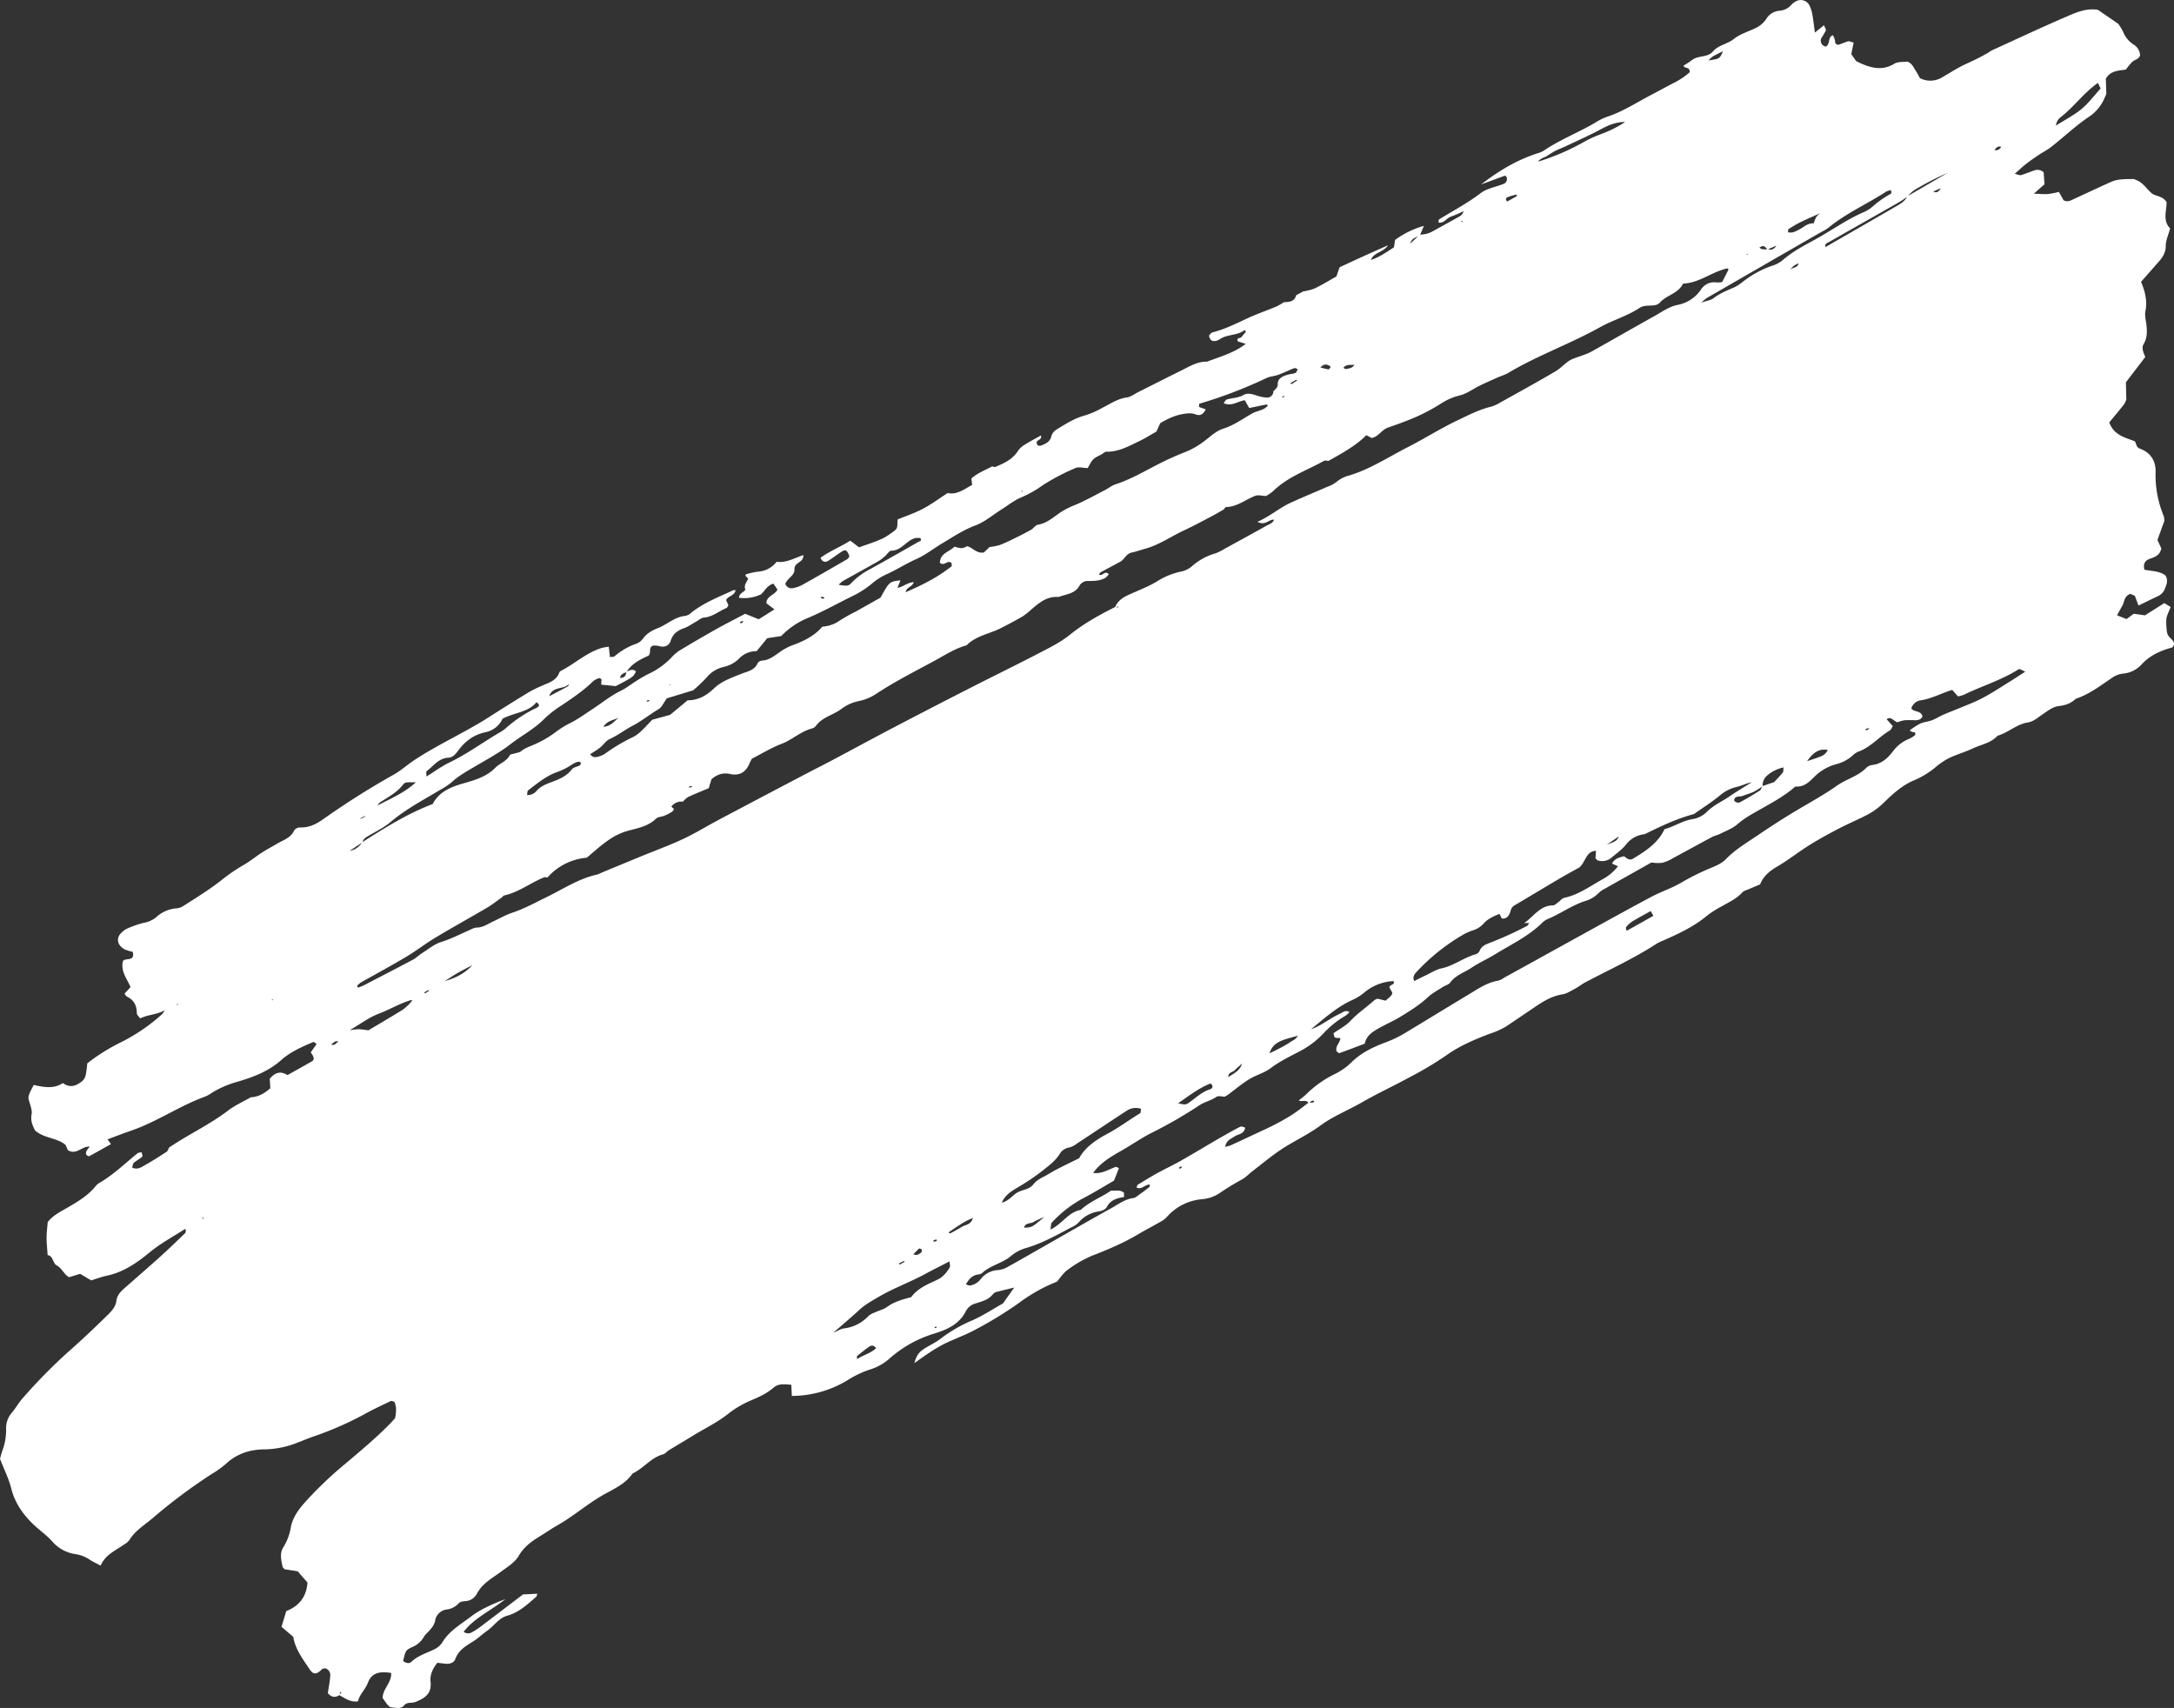 <svg xmlns="http://www.w3.org/2000/svg" viewBox="0 0 1064.17 835.99"><rect x="0" y="0" width="1064.17" height="835.99" fill="#333333" stroke="none"/><g id="Layer_2" data-name="Layer 2"><g id="Layer_1-2" data-name="Layer 1"><path d="M485.51,228.21c.56.13,1.24.52,1.67.34,4.26-1.76,8.42-3.64,11.09-7.81a9.93,9.93,0,0,1,3.11-2.94c2.63-1.66,5.4-3.1,8.15-4.64.66,2.2-1.82,1.92-2.11,3.39.15,1.74,1.34,1.88,2.48,1.42,2.11-.86,4.15-1.73,4.76-4.56a5.75,5.75,0,0,1,2.62-3.24c4.4-2.68,8.73-5.49,13.86-6.84a41.67,41.67,0,0,0,7.87-3.4c4.1-2,7.84-4.75,12.62-5.4,1.92-.26,3.64-1.66,5.44-2.56,7.19-3.61,14.36-7.26,21.57-10.82,3.85-1.9,7.55-4.26,12.15-4.11,6.41-2.44,13.13-4.23,19-8.72l-3.92-1.25c-.69-1.93,1.24-1.36,1.82-2.08.72-.9,1.48-1.76,2.2-2.6l-.61-.89c-3.44,2.85-8.36,2-12,4.41a5.77,5.77,0,0,1-2.37,1c-1.67.23-2.8-.53-3.08-2.72.49-.45,1-1.32,1.71-1.5,5.91-1.53,11.31-4.19,16.78-6.75,4.68-2.19,9.59-3.87,14.37-5.86a34.09,34.09,0,0,0,3.67-2.07l-.17-.06c2.63-.16,5.39-.09,6.28-3.42h-.06l3-1.6-.18-.06c2.21-.59,4.57-.87,6.59-1.83,3.6-1.72,7-3.86,10.35-5.73l1.55-4.49c3.83-1.77,7.71-3.58,11.61-5.35s7.56-3.39,12.11-5.42c-2.38,3.66-6.81,3.21-8.37,7.2,4.22-1.41,7.45-3.73,11.27-6.19.13-.82.31-2,.55-3.61a43.62,43.62,0,0,1,14.08-6.88l-1.79,4.32c-1.32,1.5-4,1.08-4.9,4.38l4.74-4.43a12.69,12.69,0,0,0,6.61-1.82c4.28-2.35,8.56-4.69,12.8-7.09a4.1,4.1,0,0,0,2-2.57,65.65,65.65,0,0,1-6.23,2.68c-2.13.68-3.28,3.38-6.07,2.9.11-.63,0-1.38.29-1.54,6.8-4.22,13.9-7.91,20.32-12.84,3.07-2.37,7.41-3,11.13-4.5a2.58,2.58,0,0,0,1.53-3.56c-.28-.18-.61-.55-.78-.49-3.48,1.24-6.94,2.54-11.6,4.26,9-6.95,17.67-12,27.41-15.17a12.25,12.25,0,0,0,3.16-1.31c8.11-5.52,17.34-9,25.69-14a27.24,27.24,0,0,1,5.43-2.64c7.72-2.54,14.46-7,21.58-10.72,3.57-1.86,7.09-3.81,10.66-5.66a36.2,36.2,0,0,0,8.2-5.44c0-2.81-2.44-1.56-3.1-3.19a47.2,47.2,0,0,0,4.2-2.74c3-2.41,7.63-1.09,10.22-4.2s7.06-3.59,10.24-6.12c2.85-2.28,6.56-3.45,9.93-5a13.32,13.32,0,0,0,5.95-4.82,8.32,8.32,0,0,1,6.37-4,8.44,8.44,0,0,0,6-3A7.32,7.32,0,0,1,879.12.63,4.78,4.78,0,0,1,885.88,3a17,17,0,0,1,1.31,4.37c.47,2.64.75,5.31,1.19,8.57l4.45-3.58c.42,1.11,1.12,2.07.91,2.58a36.75,36.75,0,0,1-2.2,3.7,3,3,0,0,0-.23,1.76,3.32,3.32,0,0,0,.8,1.61,5.49,5.49,0,0,0,1.5.8c2.45-.92.95-4.77,3.58-5.55a7.6,7.6,0,0,1,1.15,3.92c.5.27,1.11.87,1.48.76,1.65-.48,3.19-1.29,4.85-1.71.68-.17,1.56.35,2.69.63-.4,1.93-.75,3.61-1.16,5.64l2.39,3.4c.78.39,1.31.67,1.85.92,5.69,2.61,11.19,3.84,16.77.39,1.8-1.12,4.47-.79,6.37-1.07,2.33.81,3,2.67,4,4.2.84,1.3,1.54,2.69,2.22,3.91a11.16,11.16,0,0,0,11.06-.5c2.75-1.55,5.39-3.3,8.18-4.79s5.68-2.71,8.51-4.11c1.78-.88,3.53-1.84,5.27-2.81.75-.41,1.39-1,2.17-1.37,11.76-5.37,23.47-10.87,35.35-16,5.21-2.24,10.47-4.85,16.59-3.86l9.95,6.85a27,27,0,0,1,2.3,3.72,13.31,13.31,0,0,0,5.14,6.38,6.52,6.52,0,0,1,3.24,5.28c-.55,2-2.61,2.11-3.84,3.24a37.54,37.54,0,0,0-3.09,3.74c-3.16.63-7.29.29-9.82,4.44.07,2.21.15,4.91.23,7.56-.39.88-.74,1.69-1.11,2.49a20.47,20.47,0,0,1-7.23,8.55c-6.71,4.46-12.48,10.09-18.83,15-1.82,1.4-3.9,2.43-5.81,3.71-2.15,1.44-4.29,2.9-6.33,4.49-1.75,1.36-3.36,2.91-5.53,4.81,1.53.34,2.43.83,3.1.64,2.21-.64,4.31-1.6,6.51-2.29a4.35,4.35,0,0,1,4.55.91c.13,1.74.28,3.82.44,5.85l-5.23,4.62c2.94.1,4.94.32,6.9.18a42.22,42.22,0,0,0,5.34-1.06c.81,1.44,1.66,2.94,2.3,4.09,2,1,3.27.21,4.57-.38,6.26-2.88,12.49-5.83,18.79-8.63,3.49-1.56,7.37-1.28,11-1.37.71.28,1.27.49,1.81.74,2.85,1.31,4.52,4.06,6.79,6.07,2,1.82,5.3,1.16,7.45,4.44.15,4.11-2.09,9.05,1.75,12.91-.88,3.3-2.1,5.84-2.13,8.48,0,3.4-1.51,5.65-3.45,7.85-2.87,3.25-5.73,6.5-8.66,9.84,2.08,4.83,3.14,9.51,2.14,14.48-.39,2,.22,4.23.48,6.36.41,3.39.45,6.63-1.33,9.59-1.18,1.94-.12,4.1.79,6.34l-9.48,12.39c.07,3,.13,5.69.2,8.42a11.41,11.41,0,0,1-1.14,2.41c-2.32,2.94-4.74,5.81-7.21,8.82,2.34,6.39,7.87,7.39,12.54,9.24.84,1.4.58,2.91,2.5,3.61,5.11,1.86,7.8,5.94,7.63,11.41a52.76,52.76,0,0,0,4,21.6,10.87,10.87,0,0,1,.31,2.32c-1.06,2.9-2.26,6.22-3.39,9.33l1.9,4.19c-.76,3.4-3.18,4.18-5.69,5.06-2,.7-3.38,2.21-2.6,5.29,3.45.78,7.38.58,10.33,2.89,1.51,2.63.41,4.52-.28,6.44a6.43,6.43,0,0,1-3.51,3.67c-3.09,1.48-6.17,3-9.43,4.58-.63-1.7-1.14-3-1.79-4.79l-2.25-.94c-3.17,1.32-2.78,3.91-3.77,5.62-.85,1.49-1.66,3-2.7,4.88l4.67,1.84c1.15-.85,2.28-1.69,3.53-2.6l5.48.78,9.48-6,3.1,1.92c-.82,2.18-1.91,4-2.13,6a33.52,33.52,0,0,0,.33,6.37c.56,3.09,3.74,3.51,3.44,6.14-.34.46-.58,1.2-1,1.32-5.6,1.53-10.69,3.8-14.78,8.17a13.81,13.81,0,0,1-9.07,4.59,11.4,11.4,0,0,0-5.56,2.12c-5.66,3.82-11.1,8.06-17.72,10.22-2.33,2.27-5,3.19-8.42,3.58-2.94.34-5.63,2.61-8.22,4.34-2.15,1.44-4.05,3.22-6.75,3.65-5.55.87-9.6,5-14.88,6.52-3.24,3.59-8,4.27-12.12,6.21-3.87,1.83-8.05,3-11.92,4.87a34.76,34.76,0,0,0-6.35,4.36,42.24,42.24,0,0,1-10.24,6.28c-5.94,2.39-10.66,6.78-15.2,11.18a33.6,33.6,0,0,1-8.35,6c-4.6,2.34-9.37,4.36-13.94,6.75-4.81,2.52-9.57,5.14-14.16,8-5.34,3.36-10.31,7.31-15.75,10.49-3.6,2.1-6.56,4.58-8.18,8.61-2,.83-3.81,1.59-5.64,2.38-1,.45-2.31.7-3,1.49-2.78,3.1-6.47,4.74-9.94,6.76a49.73,49.73,0,0,0-7.29,4.59c-6.49,5.44-14,8.92-21.66,12.3a21.67,21.67,0,0,0-3.11,1.49c-11.08,7.25-23.15,12.7-34.82,18.87-1.76.94-3.35,2.22-5.11,3.16-2,1.07-4,2.43-6.24,2.79-6.25,1-11.08,4.63-16.09,8-3.83,2.55-7.6,5.16-11.43,7.71a38.15,38.15,0,0,1-7.82,3.49c-7.5,2.86-14.88,5.93-21.51,10.69a168.82,168.82,0,0,1-17.76,10.6c-7.81,4.27-15.92,8-23.62,12.44-6.68,3.85-13.9,6.64-20.2,11.28-6,4.42-12.88,7.55-19.11,11.66-5,3.32-9.65,7.23-14.43,10.91-1.59,1.22-3,2.78-4.71,3.75A118.94,118.94,0,0,0,597,584a18.53,18.53,0,0,1-8.85,3,25.63,25.63,0,0,0-16.58,8.23,11.35,11.35,0,0,1-2.59,2.26c-3.95,2.29-8,4.38-12,6.73-7.17,4.29-14.82,7.46-22.61,10.49a57.49,57.49,0,0,0-11.89,6.93c-2,1.44-3.46,3.8-5.11,5.69a81.8,81.8,0,0,0-18.76,10.54,191.72,191.72,0,0,1-20.55,12.62c-5,2.77-10.48,4.7-15.66,7.19a70.75,70.75,0,0,0-7.4,4.37c-2.39,1.53-4.68,3.23-7.43,5.15,1.19-4,2.23-5.42,5.27-7.31,2.68-1.68,5.59-3,8.07-5a70.13,70.13,0,0,1,14.89-8.55c5.5-2.45,10.57-5.79,15.18-8.38l5.47-7.75c-2.7.67-5.36,1.3-8,2a4.21,4.21,0,0,0-2.28,1.09c-2.25,3-5.62,3.72-8.91,4.78a7.5,7.5,0,0,0-4.53,3.8c-3.16,6.25-9,8.86-15.07,10.76a58.79,58.79,0,0,0-22.3,12.37,25.43,25.43,0,0,1-9.74,5.39,50,50,0,0,0-10.82,5.21,52.7,52.7,0,0,1-27.21,7.65c-.09-2-.16-3.74-.24-5.43-4.66-.53-6.67-.37-9,1.62-3.13,2.66-6.72,4.28-10.45,5.88a48,48,0,0,0-11.15,6.45c-5.42,4.37-11.65,7.31-17.5,10.91-3.91,2.42-7.88,4.73-11.8,7.13-1,.59-1.74,1.72-2.79,2-5.79,1.53-9.37,6.56-14.48,9.14a1.85,1.85,0,0,0-.7.49c-3.87,5.43-9.93,7.7-15.32,10.91-7.38,4.38-13.91,10.07-21.41,14.3-2.72,1.53-5.3,3.35-8,5-4.07,2.47-8.09,5.19-10.71,9.67-2,3.5-5.61,5.58-8.77,7.94-4.33,3.23-9.22,5.72-11.9,10.93a6.73,6.73,0,0,1-5.67,3.5c-1.1.1-2.48.3-3.12,1a9.34,9.34,0,0,1-5.92,3.09,6.55,6.55,0,0,0-5.7,5.77,9.48,9.48,0,0,1-2.09,3.74c-1,1.38-2.54,2.43-3.39,3.92a11.78,11.78,0,0,1-5.75,5c-3.22,1.48-3.21,1.83-4.39,6.8,1.33,1,2.94,1.46,4,.41,3.21-3.07,7.38-4.23,11.2-6.12a9.28,9.28,0,0,0,3.89-3.3c3.42-5.74,9-8.86,14-12.67,4.54-3.48,9.82-5.9,17-8.64-7.83,6.1-15.42,9.39-20.47,16a3.48,3.48,0,0,0,4.13.19A30.92,30.92,0,0,0,235.5,796c6.87-5.2,13.73-10.42,20.51-15.58l7-.34c-.17.5-.2,1.19-.54,1.49-4.33,3.77-8.52,7.7-14.27,9.3-4,1.11-6.29,4.88-9.55,7.19-2.54,1.81-4.82,4-7.54,5.67-3.41,2.07-6.76,4.2-8.3,8.46-.57,1.57-2.52,2.32-4.43,2.17-1.43-.12-2.85-.32-4.29-.48-2.26,2.77-3.69,5.95-3.34,9.14.67,5.9-2.63,8-6.75,9.79a8.11,8.11,0,0,1-3.34.67,3.83,3.83,0,0,0-3,1.41c-1.64,1.7-3.79,1-5.79.83-1.4-.13-1.63-.43-4.56-4.6,0-4.53,4.44-7.43,4.16-12.25-5.91-1-9.65.13-11.36,4.74-1.27,3.42-4.1,5.6-4.83,9.1-3.78.68-6.47-1.58-9.34-3.07l1.22-1.17-.54-.38c-.16.54-.33,1.08-.49,1.61-1.91,1.24-3.74,1.28-5.65-.95.4-2.78,1-5.7,1.19-8.68a3.38,3.38,0,0,0-2.47-3.48c-.53.13-1.22.08-1.55.41-2.74,2.75-4.29,2.83-6.19-.08-3.23-4.92-6.93-9.62-7.91-15.75l-5.74-4.89c.79-2.64,1.54-5.11,2.31-7.69,6-2.39,9.87-6.65,10.39-14l-4.79-5.49-6.42-1c-.55-.65-.87-.86-.93-1.11-.78-3.35-1.55-6.87.37-9.72a26.76,26.76,0,0,0,3.64-9.87c.92-4.43,3.43-8.1,6.33-11.44a187,187,0,0,1,20.59-19.72c7.48-6.32,15-12.59,21.86-19.63.81-.82,1.54-1.71,2.27-2.52.44-2.78.86-5.4-.42-8-.72-.14-1.38-.5-1.77-.31-4.4,2.13-8.85,4.17-13.11,6.56a162.25,162.25,0,0,1-25.31,11c-2.44.87-4.82,1.9-7.24,2.8a45.37,45.37,0,0,1-16,3.28c-7.14,0-13.66,2.11-19,7.09a48.57,48.57,0,0,1-7,5,269.12,269.12,0,0,0-29,21.7c-3.94,3.33-8.46,6-11.26,10.63A8.89,8.89,0,0,1,60.7,756c-4.18,3-9.13,4.92-11.43,10.34-2.34-1.28-4-2-5.47-3a16.47,16.47,0,0,0-6.63-2.61,18.53,18.53,0,0,1-11.71-6.37C23,751.63,20,749.48,17.26,747c-5.54-5.11-9.86-10.9-11.77-18.52C4.3,723.73,2,719.24,0,714.06c.26-.94.6-2.38,1.07-3.76A28.85,28.85,0,0,0,3,699.72a11.52,11.52,0,0,1,2.8-8.25c1.86-2.21,3.3-4.82,5.22-7a268.68,268.68,0,0,1,22.44-22.83C39.92,656,46.19,650,52.35,644c2-2,4.2-4.07,4.62-7.29.39-2.93,2.27-4.7,4.24-6.43,5.84-5.13,11.72-10.22,17.49-15.43,4.06-3.67,8-7.49,11.94-11.3.32-.32.23-1.1.33-1.68-.09-.05-.41-.32-.51-.26-5.77,3.73-11.89,7-17.19,11.37-6.3,5.17-12.75,9.68-20.88,11.41-2.53.54-5,1.46-7.76,2.31l-5.41-3.2-5.42,1.65c-2.64-1.48-3.46-4.45-6.1-5.81-1.87-1-1.7-4.73-4.38-5-.21-3.19-.52-5.87-.52-8.53,0-2.43.33-4.83.55-7.58,2.51-3.39,6.46-5.24,10.14-7.39,4.73-2.77,9.39-5.57,13-9.86a7.69,7.69,0,0,1,1.85-1.8c7-4,12.79-9.67,19-14.7.4-.32,1.07-.29,2-.51.12.8.57,2,.28,2.2-1.26,1.13-2.84,1.89-4.11,3-.52.47-.55,1.52-.82,2.34,2.44,1.09,4.23,0,5.89-1,3.76-2.1,7.41-4.41,11-6.77.62-.41.84-1.46,1.25-2.21l-.1.19c9.41-6.41,19.82-11.19,28.92-18.14,3.35-2.56,7.31-4.3,11-6.42l-.14-.05c4-.13,7.06-2,9.82-4.47-.11-1.78-.19-3.26-.27-4.66,2.35-2.67,4.9-4.11,8.66-1.75,3.88-2.17,7.89-4.39,11.85-6.68,1.45-.83,1.29-2-.47-4.44L155,511c-.75-.47-1.33-1.07-1.59-1-5.58,2.35-11.22,4.84-15.72,8.84-6.47,5.75-14.23,8.57-22.24,10.87a47.71,47.71,0,0,0-11.76,5.2,19.06,19.06,0,0,1-3,1.73c-12.76,4.58-23.93,12.51-36.79,16.88-3.77,1.29-7.48,2.76-11.26,4.16L54.33,560c-3.62,2-7.08,4-10.59,5.89-.31.16-1.22-.29-1.47-.7a2,2,0,0,1,0-1.66,15.59,15.59,0,0,1,1.67-2.3c-3.9-.32-6.49,4.31-10.71,1.75-.26-.61-.63-1.44-1.12-2.57-4.32-3.65-10.63-3.12-15-7.16-1.3-2.58-2.23-4.88-1.63-7.9.41-2.1-.88-4.67-1.56-7.74,0-2.15,1.49-4.27,2.58-6.56,5.07,1.15,9.92,2,14.26-.93,3.79,2.72,6.85,1.21,9.64-1.08A5.77,5.77,0,0,0,42,526a52.28,52.28,0,0,0,.72-5.53,95.35,95.35,0,0,1,15.95-10.05,89.69,89.69,0,0,0,20.66-14,9.88,9.88,0,0,0,1.33-2.12l.14-.43,0,.48c-3.71,2.35-8.27,2.15-12.19,4.14-.73-1.06-1.64-1.8-1.64-2.48,0-3.76-1.32-6.54-4.82-8.18-.46-.22-.75-.9-1.19-1.46.93-1,1.86-2.05,2.95-3.23-1.77-4.08-5-7.9-3.71-12.77,1.35-1.72,6,.47,4.78-4.47a20.2,20.2,0,0,1-4-1.24c-3.65-2-4.29-5.58-1.52-8.14a10,10,0,0,1,2.76-2,51.74,51.74,0,0,1,8.12-2.83,12.63,12.63,0,0,0,6.19-2.82,16.52,16.52,0,0,1,10.12-4.28,7.5,7.5,0,0,0,3.15-1.18c6.28-4,12.59-7.91,18.47-12.48a82.35,82.35,0,0,1,10.61-7.33c3.25-1.81,6.15-4.23,9.28-6.25,2.4-1.55,4.94-2.89,7.4-4.35,3.09-1.82,6.76-2.8,8.49-6.6A3.52,3.52,0,0,1,147,405c4.34.15,7.87-1.67,11.16-4a394.52,394.52,0,0,1,34.93-22.05c3.46-2,6.45-4.74,9.79-6.95,11.74-7.73,24.65-13.43,36.48-21q9.78-6.27,19.7-12.31a58.47,58.47,0,0,1,6.15-3c3.35-1.53,7.15-2.43,8.59-6.58a1.31,1.31,0,0,1,.58-.63c6.86-3.52,12.6-9,20.15-11.32a31.63,31.63,0,0,1,3.46-.64c.21,1.84.38,3.29.58,5.06.78-.1,1.73.07,2.24-.34a32.93,32.93,0,0,1,10.33-6.05,7,7,0,0,0,3.47-2.45c1.93-2.78,4.82-4.28,7.64-5.39,4.5-1.79,8.11-5.46,13.25-5.89a6.29,6.29,0,0,0,3-1.66c6.14-4.88,13.42-7.61,20.42-10.89.23-.11.57,0,1.17,0-.59,2.75-3.71,2.72-4.66,4.83.38.82.75,1.64,1.13,2.45-.31.49-.5,1.24-.94,1.41-3.69,1.48-6.75,4.34-11,4.68-1.34.1-2.54,1.24-3.79,1.93-2,1.1-3.88,2.52-6,3.27-3.14,1.11-5.43,2.66-6.56,6.2-.75,2.37-3,3.38-5.73,2.53a10.11,10.11,0,0,0-2.82-.21c-2.53,1-.76,3-2.17,4.86-3.62,1.74-8.18,3.63-10.84,8.09-1.34.59-2.91.91-3.17,2.87,2,0,2.92-1,3-2.95,1.52-.61,3-1.8,4.76-.23-1.28,2.67-1.28,2.67-9.9,7.2l-7.1-.72c0-.82.09-1.62.14-2.58-.25-.15-.78-.71-1.06-.61a7.77,7.77,0,0,0-3,1.47c-4.54,4.47-9.74,8-15,11.55a54.53,54.53,0,0,0-8.82,6.78c-4.88,5-11,8.17-16.47,12.37-5.63,4.37-12,7.76-18.15,11.39-3.7,2.18-7.43,4.26-10.65,7.2a34.1,34.1,0,0,1-5.68,3.84c-8.33,5-17,9.53-24.49,15.87-3.26,2.75-7.24,4.6-10.92,6.82-1.24.75-2.46,1.47-2.78,3.09l-6.27,4.15a8.74,8.74,0,0,0,6.12-4.2c10.92-6.91,21.82-13.88,34.52-18.71,2.77-5.35,7.73-7.95,13.83-9.75,5.9-1.74,12.21-3.25,16.83-8,2.15-2.22,5.46-3.06,7.06-6.11.3-.58,1.53-.6,2.33-.87,1.07-.36,2.36-.43,3.18-1.1,2.06-1.69,4.53-2.39,6.87-3.47a51,51,0,0,0,10.31-6.07,42.82,42.82,0,0,1,7.27-4.43c3.55-1.85,6.82-4.22,10.18-6.42,4.81-3.13,9.25-6.8,14.46-9.33,2.56-1.25,4.81-3.12,7.26-4.62a57.08,57.08,0,0,1,6.71-3.82A37,37,0,0,0,328.51,322a23.28,23.28,0,0,1,3.84-3.41q8.82-5.34,17.8-10.4c4.75-2.67,9.61-5.12,14.6-7.76l6.64,2.69,7.7-4.85-3.95-3c.08-3.66,4-3.84,5.44-6.69l-2-2.92c-2.91.82-4.08,3.34-6,5.21a19.2,19.2,0,0,1-10.81,1.73c0-2.27,2.25-2.55,3.1-4-1-2.31.85-3.65,1.32-5.47l-1.27-1.24c0-.25,0-.71.13-.73a33.76,33.76,0,0,1,5.9-1.34,12.59,12.59,0,0,0,9.2-4.83c4.62.62,8.67-1.79,13.06-3.29.34,3.86-4.49,3.27-4.33,7.07.13,3-3.53,4.26-4.46,7a3.19,3.19,0,0,0,3.72,2.11,15.94,15.94,0,0,0,4.84-1.74c7.28-4.07,14.49-8.25,21.7-12.42.46-.27.74-.86,1.11-1.3-.82-2.72-1.8-3.61-3.3-2.7-2.43,1.47-4.65,3.3-7.08,4.76-1.26.76-2.75.9-3.76-1.44,4.54-3.4,9.9-5.4,14.54-8.41l4.34,3.27c4.1-1.51,8.51-2.77,12.57-4.87a43.87,43.87,0,0,0,4.91-3.4c1.69-1.18,1.1-3.19,1.41-5.39,3.95-1.63,8.3-3.08,12.31-5.18s7.75-4.9,12.15-7.74c4.42,1,8.11-1.82,12-4l-.4-3.08c2.92-2.71,6.76-4.08,10.27-6ZM865.26,122.09c-2-2-2-2-4.06-.9,1.3,1.12,2.7.92,4.11.72,1.78.67,3.06.16,4.22-1.69ZM447,614l0-.15c1.53.83,2.76.19,3.84-.74a1.53,1.53,0,0,0,.36-1.4c-.18-.35-1.12-.73-1.32-.57C448.92,612,448,613,447,614ZM862.66,384.79l5.83-2c1.62-1.78,3-3.16,4.21-4.71.36-.47.21-1.37.34-2.45a17.81,17.81,0,0,0-7.89,3.85,6.37,6.37,0,0,0-2.34,5.34,39.72,39.72,0,0,1-4.31,2.7c-1.79.85-3.73,1.38-5.59,2.08-1.45.54-3.62-.28-4.1,2.09a2.29,2.29,0,0,0,3.06.92q4.85-2.64,9.49-5.61C862,386.61,862.23,385.55,862.66,384.79Zm25.1-275.45.92,0-.95.21a22.33,22.33,0,0,1,1.26-3.23,9.81,9.81,0,0,1,1.83-1.88c-3.27,1.47-6.4,2.78-9.44,4.28a57.13,57.13,0,0,0-5.85,3.41c-.31.19-.23,1-.33,1.53,2.19.61,3.85-.48,5.63-1.38C883.06,111.1,884.93,109.11,887.76,109.34Zm46-13.15c-1.42,1-2.79,2-4.28,2.85-11.44,6.52-22.92,13-34.35,19.52-.73.42-2,.6-1.56,2.37,11.79-6.79,23.43-13.47,35-20.18,2-1.15,4-2.37,5-4.62l19.79-11.52A140.44,140.44,0,0,0,936.8,93.2,17,17,0,0,0,933.79,96.19ZM623.25,191.64c.9-1.09,2.26-1.84,2.21-3.6-.05-2.15,1.33-3.2,2.92-3.95a18.17,18.17,0,0,1,3.3-1,8.88,8.88,0,0,0,2.5-.57c.53-.32.72-1.2,1.05-1.83-.54-.18-1.21-.66-1.61-.5-2.67,1-5.24,2.29-7.92,3.27-1.86.68-4,.74-5.77,1.59a225.73,225.73,0,0,1-32.81,12.55c-.21.07-.14,1-.22,1.59l3.31,1.18c-1,2-2.39,3.32-4.68,2.56a9,9,0,0,0-3.36-.63c-5.37.23-10,2.26-14.25,4.85-.83,1.81-1.54,3.38-1.87,4.11-3.29,1.85-5.72,3.4-8.31,4.63-5.14,2.44-10.13,5.36-16.22,5.2-.71,0-1.38.76-2.07,1.16-1.45.84-3.13,1.43-4.29,2.58s-1.88,2.89-2.72,4.27c-2.18,0-4.44-.74-6,0a105.27,105.27,0,0,0-16,8.39,53.62,53.62,0,0,1-10.29,5.86c-3.68,1.48-6.88,4.12-10.28,6.25-4.1,2.58-7.9,5.91-12.37,7.56-5.76,2.13-10.71,5.47-15.88,8.54-4.44,2.62-8.53,5.94-13.2,8s-9.06,4.87-13.71,7.05a30.13,30.13,0,0,0-7.33,4.44,48.15,48.15,0,0,1-10.83,6.93c-6.92,3.44-13.7,7.21-20.8,10.24a37.89,37.89,0,0,0-13.31,8.95l-6.88,1.07-5.21,6.36a11.46,11.46,0,0,0-8.48,3.52,15.27,15.27,0,0,1-7.43,4.13,15.28,15.28,0,0,0-8.64,5.32,71.05,71.05,0,0,1-6.53,6.19l-12.86,3.91c-1.61,2.2-2.45,4.38-4,5.3-4.4,2.56-8.33,5.84-12.88,8.19-3.8,2-7.18,4.68-11.14,6.46-1.73.78-2.91,2.72-4.47,4s-3.26,2.24-5,3.39a2.8,2.8,0,0,0,3.14,1.37,11,11,0,0,0,4-1.54,89.74,89.74,0,0,1,14-8.32,16.67,16.67,0,0,0,4.09-3.1c1.87-1.76,3.6-3.69,5.13-5.27l8.73-2.39,8.59-7.12c5.29,0,9.34-2.42,13-5.91s8.86-5.32,13.63-7.19c3-1.16,6.08-1.61,7.59-5a2.81,2.81,0,0,1,2.13-1.33c3.71-.23,6.31-2.51,9.15-4.47a27.19,27.19,0,0,1,6.08-3.15c5.45-2,10.53-4.53,14.38-9a16.34,16.34,0,0,0,8.14-2.76,79.07,79.07,0,0,1,8.24-4.66c4.24-2.37,8.47-4.76,12.09-6.8,4.32-7.82,4.32-7.82,9.75-8.45l-1.47,3.68c3-.53,5-2.75,8-2.77-.83,2.4-3.7,2.41-3.95,4.89,7.94-3.43,15.64-7.26,22.43-12.68.25-.2,0-1,0-1.54-1.95-1.89-3.54,1.76-5.71-.18.17-4.82,4.66-5.3,7.13-7.89a13.94,13.94,0,0,0,3.61.75,8.2,8.2,0,0,0,2.66-1c2.85.88,4.65,3.78,8.15,3.08l2.75-2.63-.19,0a29.47,29.47,0,0,0,5-.93,69.78,69.78,0,0,0,7.06-3.17c2.83-1.38,5.65-2.78,8.39-4.32,1.24-.69,2.17-2.31,3.45-2.52,4.81-.79,8.06-4.25,11.93-6.61a43,43,0,0,1,6.09-3c5-2.06,9.79-4.78,14.63-7.27,1.79-.92,3.4-2.27,5.28-2.88,6.9-2.24,13.12-5.83,19.52-9.12a143.58,143.58,0,0,1,14.1-6.48A39.36,39.36,0,0,0,589.4,216c3-2.26,5.87-5.07,9.31-6.15,5.34-1.67,9.66-4.93,14.38-7.55,2.47-1.37,5.67-1.37,7.59-3.88-.35-.19-.63-.46-.84-.42-2.77.55-5.53,1.13-8.36,1.72-.71-1.27-1.42-2.52-2.14-3.82-3.51.51-6.42,3.22-10.4,1.43.57-.66,1-1.6,1.6-1.79,2.71-.8,5.63-.73,8.22-2.23,1.72-1,3.93-.53,6,.16a19.39,19.39,0,0,0,5.14,1.11,3,3,0,0,0,3.4-3.14ZM640.56,539.7c.92-.28,2.25.62,2.79-.86-1.27-.43-1.89.72-2.84,1-1.31-1.9-3.29-.27-4.78-1.27a40,40,0,0,0,3.37-2.68,53.14,53.14,0,0,1,13.92-10,31.19,31.19,0,0,0,8.47-5.87c4.86-4.83,10.83-7.6,17-9.9a54.86,54.86,0,0,0,9.25-4.48c10.1-6.05,20.09-12.25,30.2-18.28,4.91-2.92,9.58-6.38,15.47-7.37a10.52,10.52,0,0,0,3.06-1.55q17-9.36,33.92-18.73c12.58-6.92,25.12-13.9,37.78-20.66,4.8-2.57,10.08-4.25,14.76-7a118.07,118.07,0,0,1,14.56-7.23c2.69-1.11,5.35-2.25,7.31-4.27,4.66-4.82,10.35-8.11,15.77-11.81q9.57-6.52,19.49-12.44c6.42-3.81,13-7.42,19.08-11.72,4.66-3.31,10.48-4.6,14.53-8.89a5.46,5.46,0,0,1,3.13-1.3c4.34-.58,7.37-3.45,9.76-6.58a18.28,18.28,0,0,1,8-6.2,12.23,12.23,0,0,0,2.9-1.83c.2-.16,0-.9-.09-1.37a3.37,3.37,0,0,1-2.57-.91,37,37,0,0,1,5-3.26c1.8-.82,3.91-1,5.77-1.66s3.58-1.83,5.42-2.63c2.89-1.25,5.83-2.39,8.74-3.58l5.57-2.29c6.68-2.76,12.62-6.82,18.72-10.6,2.39-1.49,4.74-3.05,7.32-4.7-2.76-1.39-2.81-1.47-3.45-1.06-8.3,5.24-17.77,8.05-26.54,12.33a14.79,14.79,0,0,1-2.92.81l-2.83-3.17c-5.23,1.57-10,4.3-15.5,5.11a5.59,5.59,0,0,0-4.51,4c1.37,1.89,4.78.85,5.45,3.89-.7,1.54-2.08,1.83-3.59,1.85a50.43,50.43,0,0,0-5.22,0,17.92,17.92,0,0,0-3.41,1c-2.2-.76-3.31-3.14-5.3-1.47l3,3.34c-.51.77-.82,1.74-1.47,2.13-5.39,3.19-9.49,8.36-15.62,10.44a9.16,9.16,0,0,0-2.76,2,19.3,19.3,0,0,1-7.58,4,23.85,23.85,0,0,0-9.84,5.19c-3,2.71-5.45,6.11-10.13,5.81-.47,0-1,.58-1.4.94-4.44,3.68-9.43,6.47-14.41,9.31-4.48,2.54-9.06,4.88-13,8.33-2.33,2-5.43,3.12-8.24,4.54-1.26.64-2.73.91-4,1.58-6.34,3.38-12.61,6.86-18.94,10.25a20.39,20.39,0,0,1-5.45,2.38,21.19,21.19,0,0,1-5.32-.14c-8.08,4.54-15.6,8.76-23.1,13a10.92,10.92,0,0,0-2.8,2,14.85,14.85,0,0,1-6.63,3.88c-6.6,2.16-12.18,6.34-18.56,8.93a9.71,9.71,0,0,0-2.74,2.08c-6.74,6.44-15.11,10.37-22.91,15.17-3.66,2.26-7.67,4-11.21,6.39s-7.81,3.61-10.51,7.29c-.8,1.09-2.46,1.43-3.66,2.21-2.41,1.55-5,2.89-7.12,4.83-4.27,4-9.14,7-14,9.94-3.19,1.92-6.63,3.42-9.89,5.24s-6.45,3.77-7.18,7.71c-4.4,1.66-8.39,3.2-12.42,4.63-.31.11-.91-.55-1.37-.85-.78-2.69,1.78-4.16,1.85-6.54-2.93,0-2.93,0-3.35-2.35,2.8-2,6-3.6,8.31-6.07,3.58-3.82,7.89-6.65,11.71-10.12a5.92,5.92,0,0,1,1.55-.7l3.94.95c1.4-1.42,3.08-2.16,3.27-3.92-.52-.93-1-1.68-1.37-2.44-.24-1.71,3-1.15,1.92-3.21a23.94,23.94,0,0,0-14.3,5.61,24.53,24.53,0,0,1-5.84,3.64c-7.64,3.44-13.74,9.09-20.2,14.26a22.48,22.48,0,0,0,4.48-2c1.5-.84,2.95-1.78,4.44-2.65a46,46,0,0,1,5.27-2.92c1.34-.56,2.61-2,4.65-.78a14.46,14.46,0,0,1-2,1.81,46.39,46.39,0,0,0-10.74,8.59,42.94,42.94,0,0,1-11.67,8.81c-4.79,2.55-9.68,4.83-14.08,8.17-3.15,2.39-7.28,3.42-10.68,5.52-3.63,2.25-6.93,5.06-10.38,7.6a15.68,15.68,0,0,1-1.49.87l.17.06c-1.45,0-3.28-.61-4.27.06-2.64,1.81-5.85,2.48-8.42,4.18a218.41,218.41,0,0,1-23.07,13.32c-5.13,2.55-9.84,5.91-14.84,8.74-5.26,3-10.49,6-14,11,3.92.62,7.31-1.58,11-2.95.32-.13.87.33,1.6.63l-2.42,6.1c-5.08,2.92-10.2,6.1-15.54,8.86a58.22,58.22,0,0,0-14.88,11.65c-.47.5-.36,1.61-.71,3.46,5.85-2.78,8.88-8.66,14.83-9.63,4.47-4.2,10.25-6.23,14.87-9.47,2.43.22,4.5-.57,6.31,1.08,0,.58,0,1.14.07,2.05-3.35.53-6.62,1.35-8.46,4.9-.58,1.11-2.28,1.87-3.62,2.1a16.15,16.15,0,0,0-10.3,5.59,11.45,11.45,0,0,1-3.58,2.34c-7.1,3.75-14.08,7.71-21.91,10a20.31,20.31,0,0,0-7.57,4c-4.19,3.55-10,4.49-14.06,8.29-.76.71-2.17.63-3.25,1-2.19.77-3.5,2.47-4.69,4.55.94.28,1.55.67,2,.56a8.28,8.28,0,0,0,5.13-3,11.5,11.5,0,0,1,8.92-4.58,12.2,12.2,0,0,0,4.82-1.77c6.78-3.76,13.51-7.64,20.25-11.48,10-5.69,19.94-11.46,30-17,3.48-1.93,6.71-4.47,10.93-5,1-.12,2-1.09,2.9-1.74,1.64-1.16,3.26-2.35,4.83-3.61.24-.18.19-.76.27-1.18-2.43-.31-3.89,2.73-6.54,1.38.22-.49.3-1.16.66-1.38,3.18-1.95,6.36-3.9,9.62-5.7,3.76-2.07,7.67-3.89,11.4-6,6.24-3.54,12.39-7.27,18.6-10.87,3.48-2,7-4,10.57-5.83.55-.28,1.53.26,2.34.43-.47,3.3-3.36,3.12-5.15,4.33s-4.14,1.93-4.62,5.1a16.85,16.85,0,0,0,2.54-.66c4.43-2,8.84-4.09,13.24-6.15,2.86-1.34,5.75-2.63,8.55-4.09s5.59-3,8.23-4.7C635.16,543.9,637.82,541.74,640.56,539.7Zm9.83-314.16.16.05c-.85,0-1.87-.35-2.5,0-8.44,4.73-17.84,7.85-24.93,14.88a22,22,0,0,1-3.42,2.32c-1.91-.06-3.87-.67-5.32-.08-4.74,1.88-8.81,5.33-14.28,5.5-.42,0-.71.92-1.18,1.21-2,1.17-4,2.32-6,3.38-4.32,2.25-8.6,4.61-13,6.64-6.52,3-12.41,7.24-19.43,9.17-2.21.61-4.37,1.4-6.61,1.87-2.8.59-3.56,3.74-6,4.72-.53.22-1,.56-1.51.83-2.53,1.35-5.07,2.68-7.58,4.07-.36.2-.56.69-.85,1.05,1.75,1.22,2.84-2.24,4.81-.1a8,8,0,0,1-1.52,1.69c-2.54,1.56-5.45,1.62-8.4,1.65a4.65,4.65,0,0,0-4.41,2.24c-2.19,4.13-6.61,4.12-10.23,5.58-5.44-.48-9.23,2.61-13,5.79a37,37,0,0,1-4.68,3.75c-3.45,2-7,3.89-10.61,5.71-5.58,2.82-12.14,3.7-16.76,8.4-5.64,1.51-10.44,4.72-15.48,7.45-9.57,5.19-19.3,10.1-28.42,16.08a24.35,24.35,0,0,1-8.6,3.71,21.12,21.12,0,0,0-8.61,3.77c-4.06,3.15-9.57,4.05-12.73,8.55a4.13,4.13,0,0,1-2.23,1.26c-5.3,1.5-9.32,5.42-14.43,7.38s-9.74,4.82-14.6,7.3c-.4.8-.85,1.56-1.19,2.37-1.83,4.34-4.89,6.14-9.67,5.08-3.36-.74-6.31.36-8.89,2.57-.42,1.36-.85,2.75-1.36,4.42-3.28,1.38-6.74,2.74-10.11,4.31a11.83,11.83,0,0,0-2.52,2.26l.17.06a6,6,0,0,0-5.85,2.38l1.3,1.18c-.32.47-.53,1.11-1,1.37a25.87,25.87,0,0,1-3.78,1.93c-1.31.54-3.06.5-4,1.4-3.89,3.81-8.95,4.65-13.91,6a31.1,31.1,0,0,0-9.19,4.38c-4,2.73-7.52,6-10.82,8.75a28.88,28.88,0,0,0-19.24,9.7l.13,0c-.58,0-1.24-.3-1.72-.11-6.65,2.64-12.36,7.29-19.53,8.86-.5.11-.85.74-1.32,1.07-2.33,1.64-4.58,3.43-7,4.87-8.39,4.94-16.92,9.64-25.27,14.65-4.91,2.95-9.47,6.5-14.39,9.44-7.14,4.26-14.46,8.21-21.7,12.3a5.23,5.23,0,0,0-1.41,1c-.38.42-1.46.71-.5,1.79a24.6,24.6,0,0,0,2.43-.92c8.16-4.22,16.32-8.43,24.44-12.74,1.5-.79,2.73-2.09,4.18-3,3.15-2,6.13-4.55,9.61-5.64,4.72-1.48,9-3.69,13.48-5.66,1.3-.58,2.64-1.4,4-1.42,3.1-.05,5.43-1.8,8-3,3.13-1.44,6.13-3.2,9.39-4.28,5.79-1.91,11-4.83,16.47-7.47,8.21-4,15.91-9.16,25-11.2a14.85,14.85,0,0,0,2.38-1l19.09-7.88c6.91-2.83,13.94-5.39,20.69-8.55,6-2.8,11.61-6.3,17.44-9.39q22-11.65,44.1-23.23c3.56-1.87,7.17-3.64,10.71-5.53,10.4-5.52,20.74-11.15,31.17-16.61q18.69-9.78,37.5-19.36c11-5.6,22.05-11,33-16.67,5.34-2.79,10.86-5.49,15.51-9.26,6.79-5.49,14.3-9.58,22-13.47a11.67,11.67,0,0,0,1.43.19c.1,0,.19-.31.29-.48l-1.75.48c1.25-3.29,3.9-4.91,6.84-6.25,4.69-2.14,9.61-3.94,14-6.67a35.53,35.53,0,0,1,11-4.52,12.07,12.07,0,0,0,5.45-2.41,29.62,29.62,0,0,1,11.92-6.62,27,27,0,0,0,4.61-2.33c6.8-3.72,13.62-7.43,20.38-11.23,1.3-.73,3-1.14,3.62-2.88-2.65-.29-4.22,3.14-8.13,1,6.12-2.62,10.61-6.71,16.05-9.22,6-2.77,12.12-5.26,18.17-7.91a16.29,16.29,0,0,0,4.52-2.4,14.83,14.83,0,0,1,6.08-3.09c10.29-3.11,19.2-9,28.66-13.85,8.18-4.15,16-9.14,24.23-13.07,5.37-2.55,10.69-5.37,16.6-6.78a19,19,0,0,0,4.68-2.13c9-5,18.1-10,27-15.25,2.93-1.72,5.21-4.75,8.29-6s6.55-2.09,9.56-3.78c10.25-5.77,20.46-11.61,30.73-17.34,3.5-2,6.94-4.44,10.77-5.25a18,18,0,0,0,11.87-7.73,7.54,7.54,0,0,1,7.54-3.33,15.31,15.31,0,0,0,2.73-.2c1.05-2.06,2.11-4.12,3.13-6.19,0-.06-.3-.33-.49-.52-7.63,1.59-13.73,7.17-21.78,7.47-2.49,5-8,5.55-11.32,9.25-1.84,2.07-4.94,1.21-7.46,1.71a6.56,6.56,0,0,0-2.42.87c-6,4-13.08,6-19.32,9.44-14.79,8.28-30.9,13.94-45.46,22.67a35.69,35.69,0,0,1-4,1.66c-3.15,1.4-6.31,2.76-9.4,4.26-3.37,1.63-6.48,4.06-10,4.89a28.92,28.92,0,0,0-9.25,4.06,95.36,95.36,0,0,1-16.92,8.43c-2.91,1.15-5.88,2.19-8.85,3.21-3.15,1.08-4.8,4.57-8,5.12l-2.63-1.37C663.41,218.39,656.85,221.89,650.39,225.54Zm122.77,199c-2.91,1.64-6.44,3.55-9.9,5.58-7.39,4.36-14.73,8.79-22.11,13.15a4.3,4.3,0,0,0-1.78,2.81c-.65,2-1.7,3.8-4.25,3.49L734,447.32c-2.93,1.17-5.83,2.43-7.94,4.91a11.46,11.46,0,0,1-5.07,3.14,29,29,0,0,0-3.94,1.65,98.34,98.34,0,0,0-23.54,18.59c-.93,1-2.25,2.34-1.25,4.58,2-1,3.78-1.91,5.58-2.76,2.6-1.22,5.09-2.88,7.85-3.47,6-1.28,10.84-5.26,16.69-6.89a3.1,3.1,0,0,0,1.89-1.65c1-2.53,3.15-3.18,5.28-4.05a161.11,161.11,0,0,0,18-8.22c.39-.22.57-.83,1-1.4l-2.47.08c4.8-3.35,7.81-8.66,14-8.65,1,0,1.93-1.08,2.85-1.72s1.71-1.78,2.74-2c7.24-1.54,13-5.93,19.29-9.38A23.55,23.55,0,0,0,792,424l-2.92-1.29c1.28-2.46,3.45-3,5.84-3.59,1.13.6,2.17,2.09,4.11,1.37,6.09-3.67,12.44-7.57,15.73-14.62,5.07-1.41,9.09-4.32,14.12-5a12.73,12.73,0,0,0,6.75-3.62c3.13-3.09,7.07-4.81,10.59-7.21s7.49-4.78,11.24-7.15c-2.64.47-4.92,1.77-7.4,2.29a19.15,19.15,0,0,0-8.27,4.26c-4,3.25-8.36,6-12.58,9-8.39,2.24-16.16,5.94-23.89,9.74a2.58,2.58,0,0,1-.84.2,13.13,13.13,0,0,0-8.65,5.14c-2,2.43-4.64,4.29-7.06,6.32a7.09,7.09,0,0,1-6.57,1.34c-.45-.11-.81-.72-1.22-1.09.08-1.15.17-2.3.26-3.66C776.29,416.66,776.29,421.74,773.16,424.53ZM446,634.92c3.4-4.53,8.29-6.39,12.9-8.57,2.78-1.32,4.48-3.51,6-6,.32-.53,0-1.54-.12-2.94-4.26,2.2-8.11,4.1-11.87,6.14-7.55,4.1-15.68,7-23.1,11.4-3.22,1.9-6.46,3.66-9.24,6.25-4,3.72-8.16,7.19-12.69,11.14,2.12-.89,3.62-1.93,5.27-2.13a19.5,19.5,0,0,0,12-6.11,9.54,9.54,0,0,1,2.92-1.63c2.08-1,4.41-1.51,6.23-2.82C437.65,637.2,441.48,636.11,446,634.92Zm44.37-46.26c3.17-.74,4.9-3.16,7.21-4.71,2.53-1.7,6.17-1.56,8.23-4.23,1.47-1.92,3.48-2.92,5.53-4s3.93-2.33,6-3.39c3.27-1.69,6.6-3.28,10.91-5.41,2.7-5.12,8.15-9,13.89-12,5.57-3,10.56-6.76,15.93-10,.42-.26.31-1.42.46-2.2a8.07,8.07,0,0,0-7,.94c-8.15,5.32-16.23,10.73-24.36,16.07a10.19,10.19,0,0,1-3.76,1.92,6.65,6.65,0,0,0-4.79,3.33c-2.07,3.26-5,5.39-7.93,7.74a109.22,109.22,0,0,1-12.77,8.64C495,583.13,492,584.87,490.38,588.66ZM925.66,93.06a8.64,8.64,0,0,0-2.32.69c-9.33,6.13-19.7,10.58-28.38,17.77a26.94,26.94,0,0,1-3.68,2.17q-27.91,16.08-55.83,32.18a26.6,26.6,0,0,0-2.64,2.26c2.92-1,4.77-1.23,6.05-2.22,3-2.32,6.41-3.71,9.85-5.17A21.43,21.43,0,0,0,853,138a49.73,49.73,0,0,1,14.21-7.84,15.06,15.06,0,0,0,5.32-2.75c4.78-4.22,10.37-7.11,15.87-10.12,8-4.4,15.45-9.79,23.88-13.45a17.65,17.65,0,0,0,4.36-2.73,48.68,48.68,0,0,1,9.07-6.36C925.94,94.67,925.71,93.79,925.66,93.06ZM246.05,351.75a11.91,11.91,0,0,1-8.61,6.7c-5.69,1.26-9.81,4.4-13.17,8.95-1.23,1.66-2.66,3.38-4.73,3.47-4.87.19-7.34,4.08-10.7,6.6-.35.27-.07,1.41-.09,2.63,4-2.51,7.47-5.07,11.26-6.89,8.75-4.22,16.52-10,24.89-14.88a14.88,14.88,0,0,0,2.81-2,63.57,63.57,0,0,1,15-9.91c.92-.46,2-1.42-.13-2.67C258.5,348.72,252,348.66,246.05,351.75ZM180.29,504.33c5.48-3.27,11.18-6.59,16.77-10.06a24.45,24.45,0,0,0,3.84-3.45,9.21,9.21,0,0,0,1-1.35,11.33,11.33,0,0,0-1.66.32c-5.14,1.71-9.81,4.48-14.83,6.38s-9.34,5.3-14.29,8.1a37,37,0,0,1,4.49-.51A40.38,40.38,0,0,1,180.29,504.33ZM795.51,59.7c-4.48,0-8.06,1.51-11.63,3.43-5.79,3.12-11.83,5.78-17.78,8.6-1.55.74-3.19,1.29-4.71,2.07s-2.93,1.79-4.41,2.68c-1.22.73-2.84.9-4.08,2.64A112.1,112.1,0,0,0,776.15,69,67.18,67.18,0,0,1,784,65.52,54.79,54.79,0,0,0,795.51,59.7Zm-385,226.54c4.16.62,4.72.75,6.34-1a35.24,35.24,0,0,1,8.91-6.6c8-4.39,15.92-8.92,23.85-13.43.55-.32,1.81-.42.9-1.84a10.2,10.2,0,0,0-2.47,0c-4.41,1.14-6.75,6.22-11.86,6.18-.68,0-1.32,1-1.95,1.55-.21.19-.33.49-.54.67a23.72,23.72,0,0,1-3.29,2.67c-5.94,3.39-11.94,6.67-17.89,10A13.2,13.2,0,0,0,410.54,286.24ZM1006.37,61.47c4.32-2.74,8.7-5,12.41-8,3.49-2.89,6.28-6.67,9.48-10.17l-1.34-2.73c-6.78,4.78-11.55,11.49-17.8,16.45A6.25,6.25,0,0,0,1006.37,61.47ZM258,389.16a5.62,5.62,0,0,0,4.71-2.12c2-2.21,4.61-3.25,7.27-4.24,3.76-1.38,7.38-2.87,10-6.29.77-1,2.56-1.16,3.8-1.86.37-.2.47-.9.69-1.38-.53-.15-1.14-.55-1.57-.41a11.47,11.47,0,0,0-3.08,1.46,32.6,32.6,0,0,1-7.63,3.75c-5.06,1.93-9.29,5.44-13.58,8.72C258.05,387.16,258.15,388.32,258,389.16Zm-54.4-6.26c-5,0-5.26-.16-6.43,1.31-2.73,3.46-6.45,5.51-10,7.8a10,10,0,0,0-1.42.94,10.25,10.25,0,0,0-1,1.31C191.33,390.84,198.09,388,203.57,382.9ZM576.69,540c3.11.77,3.75.79,5.08-.13,3.48-2.39,6.51-5.47,10.72-6.75.76-.23,1.82-1.43.06-2.8C586.83,532.55,582,536.38,576.69,540ZM808,445.93c-3.06,1.72-6,3.29-8.87,5a14.67,14.67,0,0,0-3.09,2.76c-.27.3,0,1.09-.06,1.65.24,0,.54.14.72,0,4.15-2.3,8.29-4.64,12.64-7.08ZM621.43,515.57c2.05-1,3.57-1.71,5-2.5a44.69,44.69,0,0,0,5.17-3c1.13-.82,2.71-1.24,3.69-3.12-3,.89-5.51,1.42-7.83,2.37C624.92,510.4,622.55,511.86,621.43,515.57Zm263.1-143c8.42-2.74,8.42-2.74,10.23-5.48C890.8,366.38,887.89,367.82,884.53,372.61ZM231.21,472.42c-2.47,1.31-5,2.55-7.4,3.95-2.07,1.19-4.05,2.56-6.07,3.84C222.9,478.75,227.55,476.44,231.21,472.42ZM428.84,659.89c-1.37-1.75-2.53-1.31-3.39-.71-2.06,1.41-4,3-5.93,4.56-.12.1,0,.48,0,1.54C422.57,663.17,426,662.57,428.84,659.89Zm-160-319.11c3.35-1.76,6.28-3.27,9.16-4.85.28-.16.31-.76.46-1.16C276,337.71,270.54,335.65,268.84,340.78Zm207.37,255.4a32.85,32.85,0,0,0-6.41,3.37c-1.91,1.16-3.73,2.48-5.6,3.73l1,.41c1.76-1,3.75-2,5.64-3.2C472.58,599.4,475.26,599.61,476.21,596.18Zm35.06-.61c-2.39,1.13-3.91,1.69-5.26,2.52-1.55.95-4.05.29-4.77,2.79C505.12,600.81,505.12,600.81,511.27,595.57Zm96.74-75c-1.23,1.11-2.52,2.14-3.67,3.33-1,1-3,.81-3.15,3.32C604,525.38,606.89,524.15,608,520.59ZM303,351.19c-2.34,1.31-5.54,1.31-7.62,4.51C299.13,355.54,300.72,352.8,303,351.19ZM843.39,25.06c-1.71.87-3.45,1.69-5.11,2.66a12.5,12.5,0,0,0-1.94,1.85C841.77,28.77,841.78,28.79,843.39,25.06Zm-185.8,155c.47.21,1,.64,1.35.56,1.5-.29,3.12-.44,4-2.07C661,178.74,659,178.18,657.59,180.06ZM792.38,409.45l-5.89,4C789.35,412.31,791.58,411.91,792.38,409.45ZM742.7,95.86l-.66-.62c-1.34.41-2.72.73-4,1.25-.83.34-1.32,1-.28,2.16Zm137.78,33.06a7.51,7.51,0,0,0-4.07,3C877.55,130.82,879.69,131.31,880.48,128.92ZM646.34,179.84a31.16,31.16,0,0,0,3.94.95c.33,0,.72-.63,1-1,.07-.1-.19-.6-.39-.7C649.57,178.4,648.26,177.83,646.34,179.84ZM976.29,73.45a2.79,2.79,0,0,0,3.25-1.59C977.92,71.3,977.13,72.39,976.29,73.45ZM165.66,509.7c-.77,0-1.29-.12-1.61.07a17,17,0,0,0-2,1.58c.76,0,1.29.16,1.62,0A15.61,15.61,0,0,0,165.66,509.7ZM631.73,187.47l.38.62,2.78-1.82c-.09-.14-.18-.28-.28-.42ZM178.79,399.63a1.63,1.63,0,0,1-.11-.23c-.62.3-1.24.59-1.85.9a6.71,6.71,0,0,0-.71.47,6.73,6.73,0,0,0,1.19-.32C177.82,400.22,178.3,399.91,178.79,399.63Zm264,218-.24-.47-2.52,1.26.3.59ZM915.06,356.36a14.65,14.65,0,0,0-1.49.34c-.22.08-.37.33-.55.5.34.07.77.29,1,.16A4.9,4.9,0,0,0,915.06,356.36ZM207.69,485.74l.31.52,1.95-1.21c-.09-.15-.18-.29-.26-.44ZM950.09,92.06l-3.79,1.73C948.29,94.64,948.93,93.7,950.09,92.06ZM338.27,385.41l.58-.6a4.65,4.65,0,0,0-1.18,0c-.23.06-.4.36-.6.55ZM457.52,650c.23,0,.5.06.68,0s.27-.37.39-.57a9.47,9.47,0,0,0-1.07.05A2.47,2.47,0,0,0,457.52,650Zm120.91-79c-.26,0-.57,0-.77.1-.68.42-.67.8,0,.89.21,0,.49-.2.66-.39S578.4,571.24,578.43,571ZM457,607.79a10.89,10.89,0,0,0,1.5-.35c.07,0,0-.49-.06-.75a11.88,11.88,0,0,0-1.48.38C456.92,607.09,457,607.54,457,607.79ZM99.39,596.39l.45-.48a2.45,2.45,0,0,0-.62.15,2.27,2.27,0,0,0-.47.46Zm756-471.76c.18-.2.35-.4.53-.59l-1.22.71ZM627.57,194.31c.07.06.22.26.3.25a1.58,1.58,0,0,0,.66-.33,2,2,0,0,0,.24-.6Zm-310,149,.39-.59a4.42,4.42,0,0,0-1.1.09c-.18.06-.27.37-.41.56ZM402.16,292c-.14.23-.28.45-.41.68a6.78,6.78,0,0,0,1.34.39c.17,0,.33-.4.5-.61ZM715.93,108.11a4.26,4.26,0,0,0-.62.26s.08.26.13.39a4.13,4.13,0,0,0,.58-.33S716,108.22,715.93,108.11Zm-353.45,197a2.83,2.83,0,0,0,.79-.27c.83-.59.72-.89-.28-.74a1.27,1.27,0,0,0-.69.46C362.24,304.64,362.41,304.94,362.48,305.13ZM133.75,489.18l-.69,0,.14.49Zm-47.36,2.75,1-.37c-.21,0-.45-.17-.62-.1S86.52,491.76,86.39,491.93Zm413.92-251.1.38-.58-.7,0ZM328.19,335.28l-.18-.42-.35.4Z" fill="#fff"></path></g></g></svg>